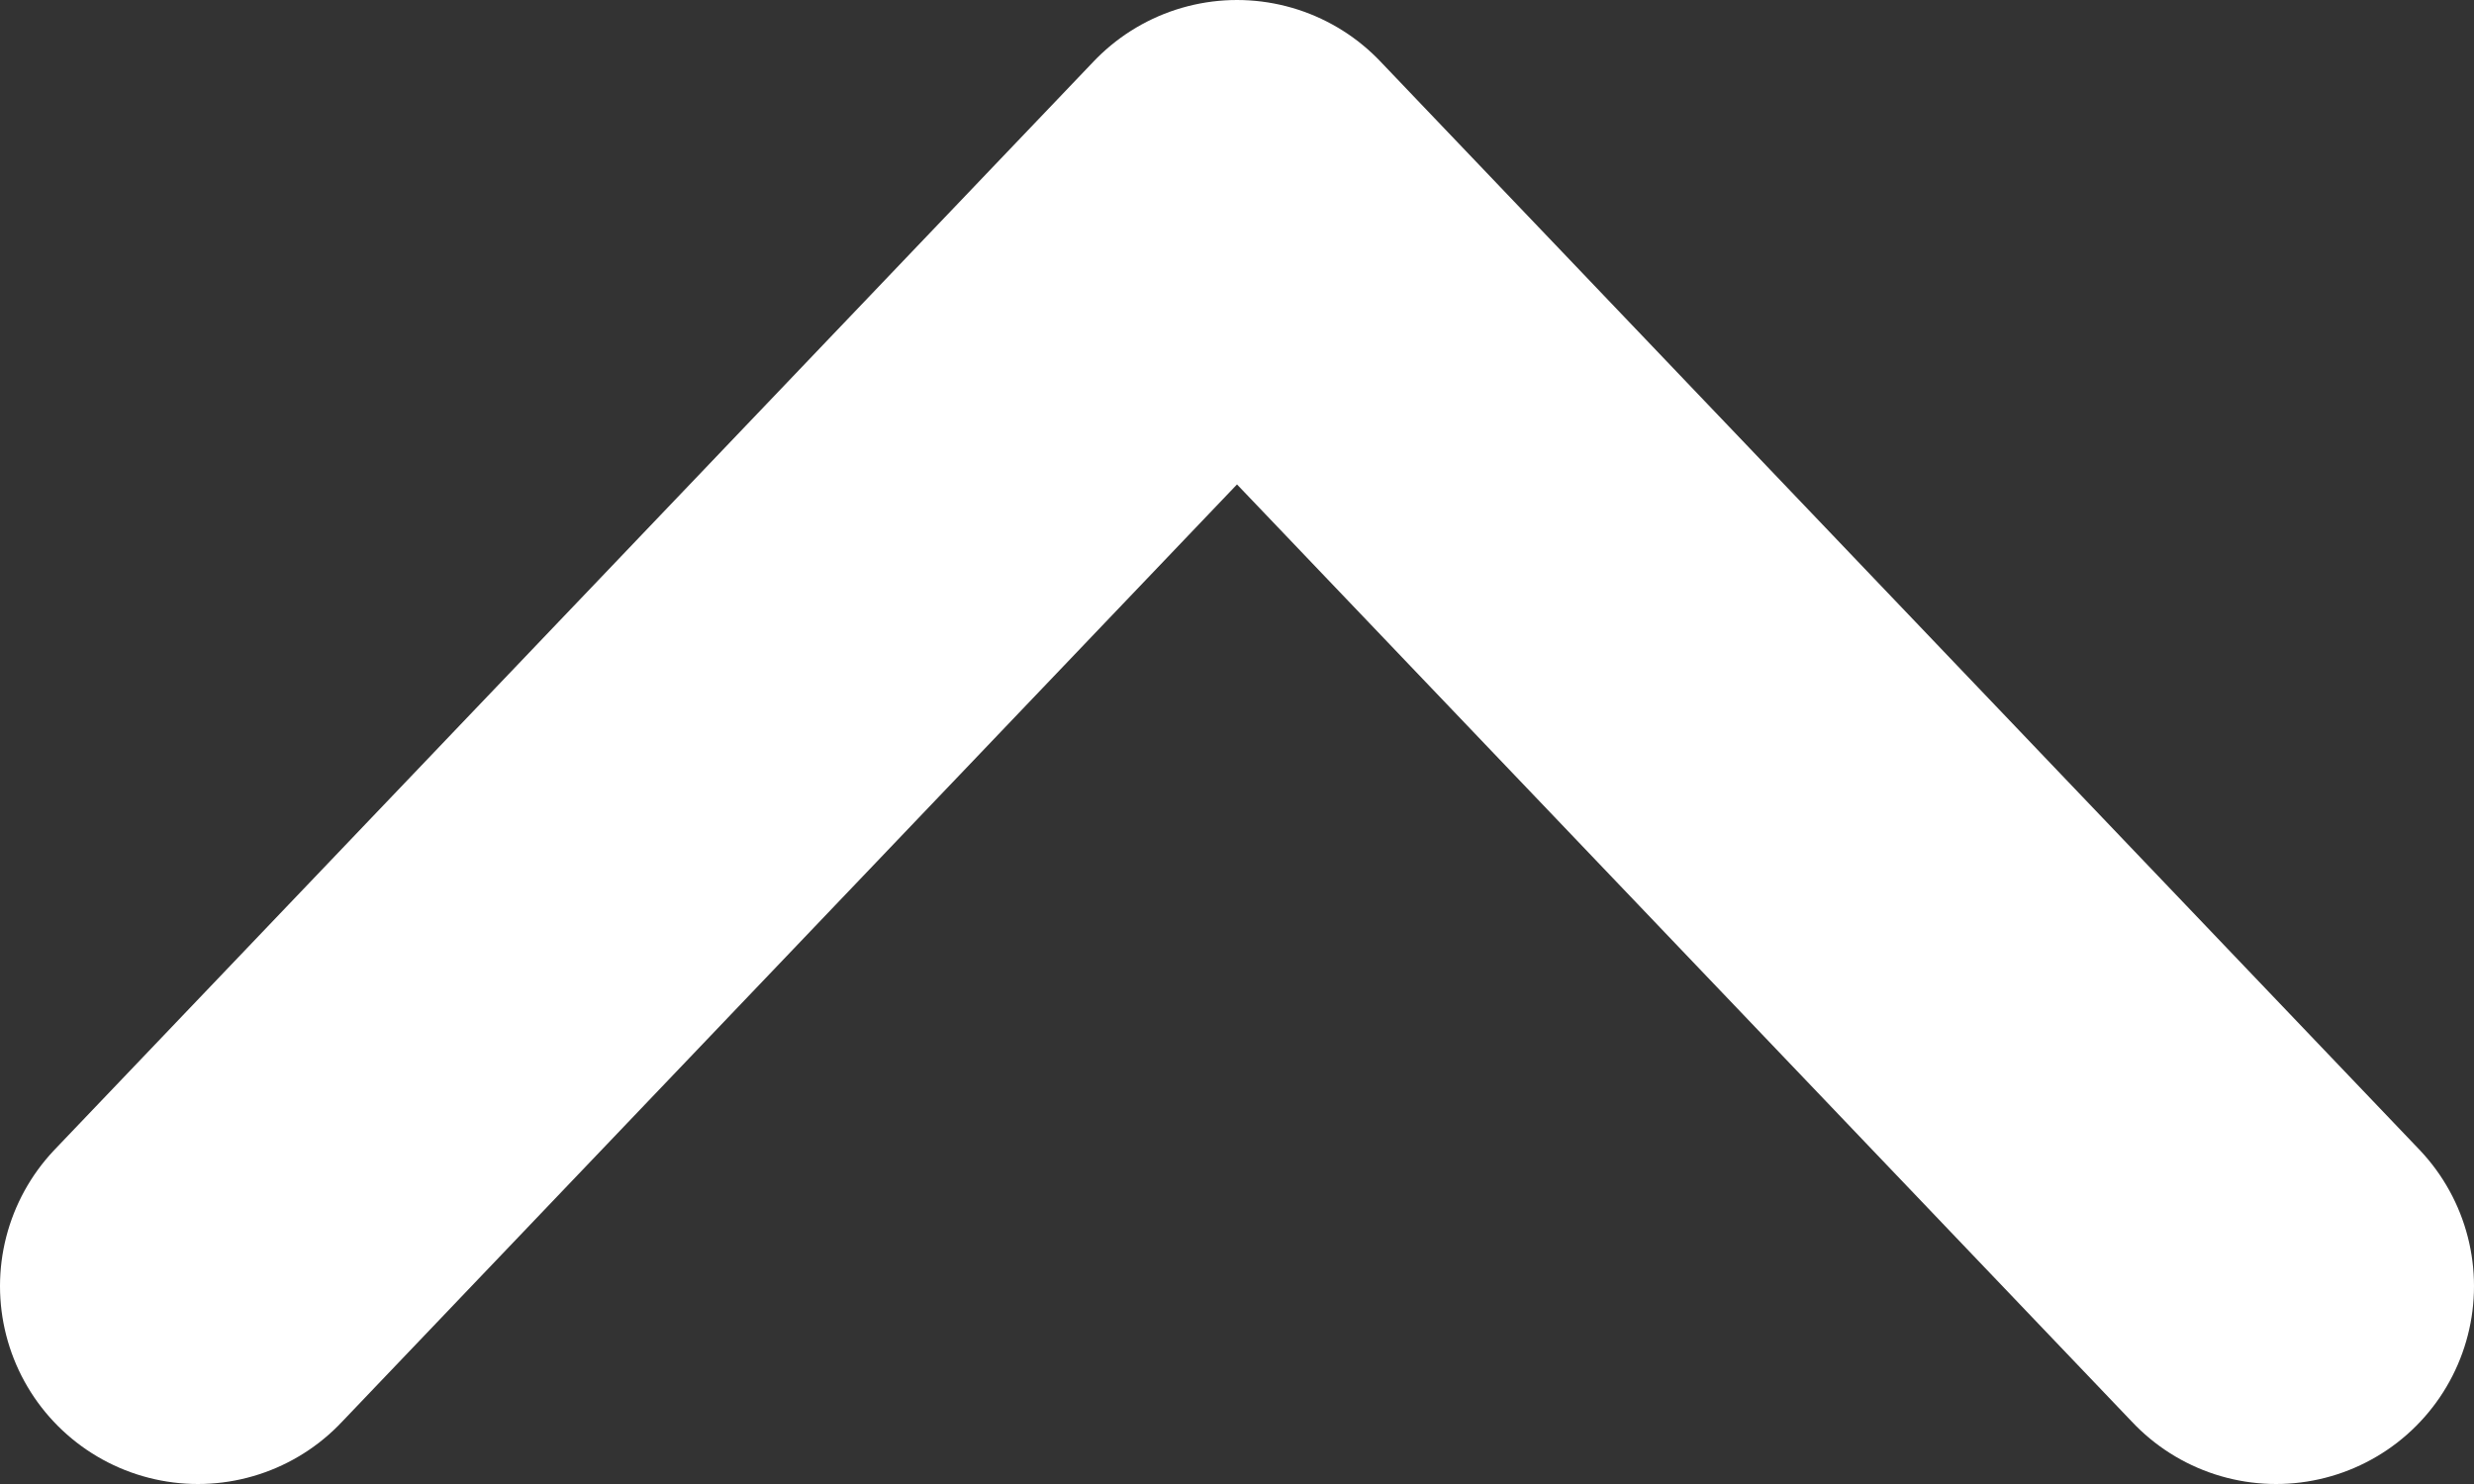 <svg width="25" height="15" viewBox="0 0 25 15" fill="none" xmlns="http://www.w3.org/2000/svg">
<rect x="0" y="0" width="25" height="15" fill="#333333" stroke="none"/>
<path d="M2 13L12.5 2L23 13" stroke="white" stroke-width="4" stroke-linecap="round" stroke-linejoin="round"/>
</svg>
